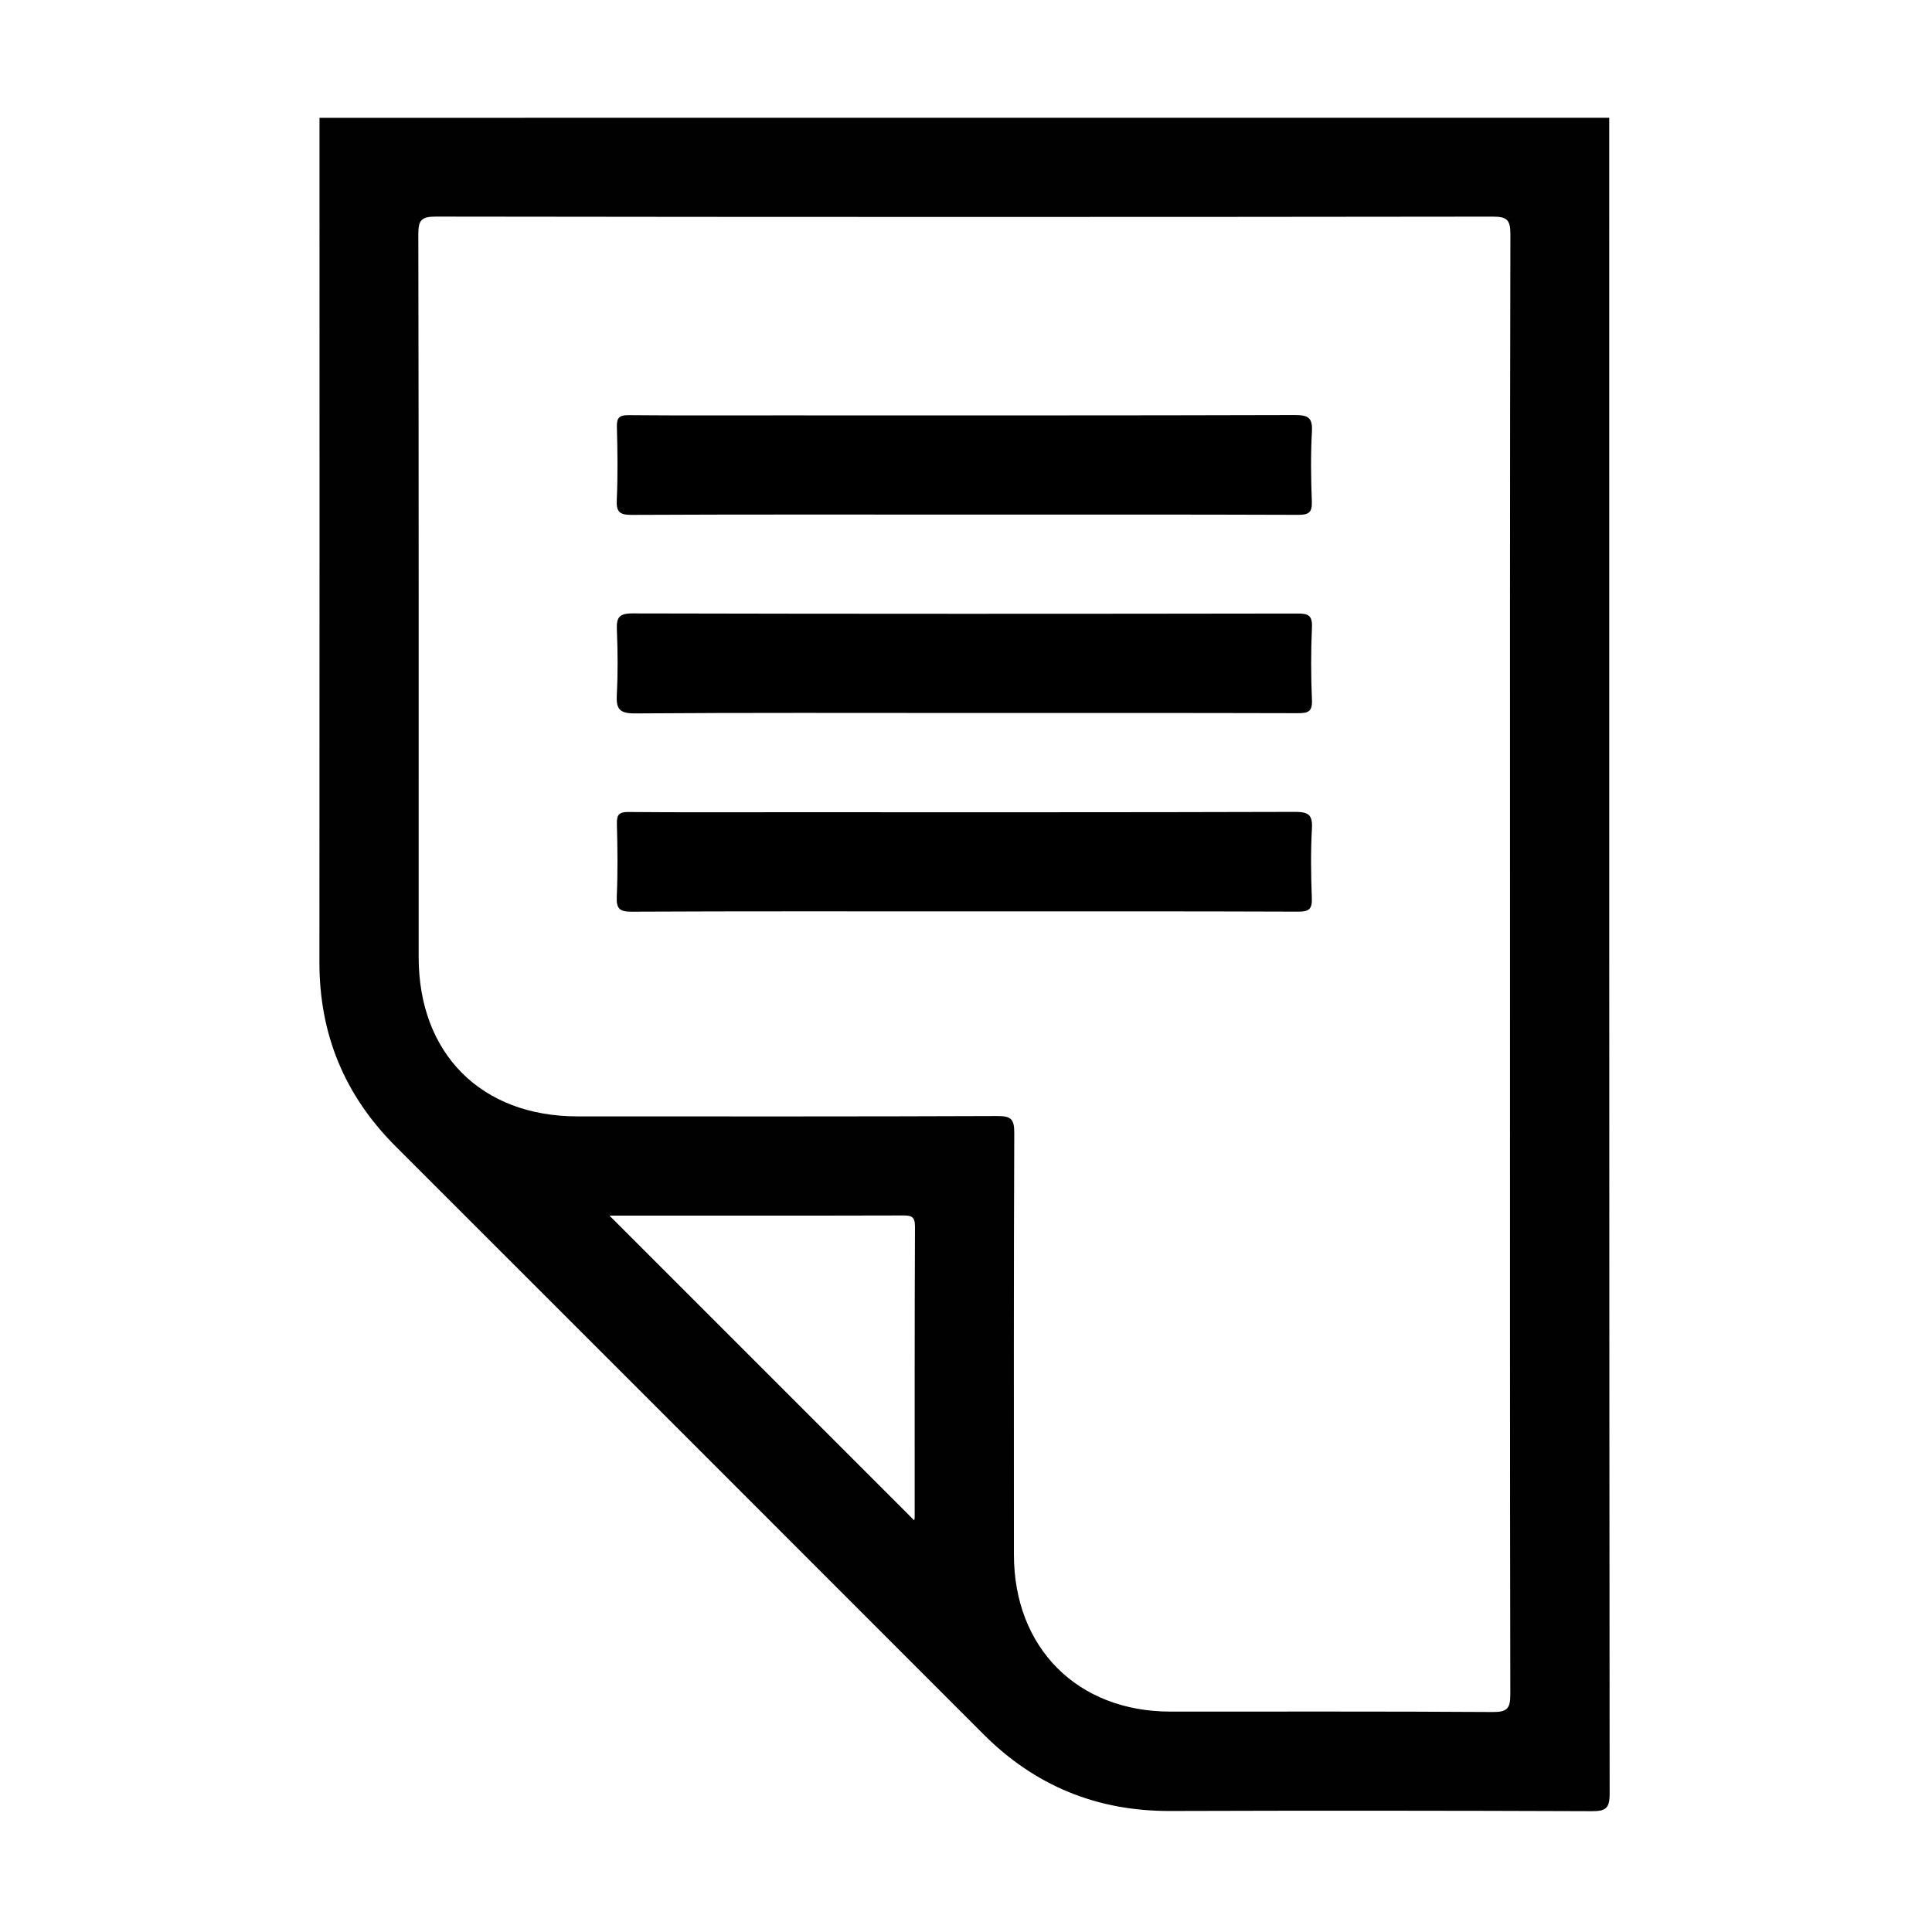 <?xml version="1.0" encoding="utf-8"?>
<!-- Generator: Adobe Illustrator 26.5.0, SVG Export Plug-In . SVG Version: 6.00 Build 0)  -->
<svg version="1.1" id="Layer_1" xmlns="http://www.w3.org/2000/svg" xmlns:xlink="http://www.w3.org/1999/xlink" x="0px" y="0px"
	 viewBox="0 0 512 512" style="enable-background:new 0 0 512 512;" xml:space="preserve">
<style type="text/css">
	.st0{fill:#010101;}
</style>
<g>
	<path class="st0" d="M426.46,31.21c0,148.05-0.02,296.09,0.11,444.14c0,3.99-1.1,4.64-4.78,4.63c-37.23-0.14-74.47-0.17-111.7-0.05
		c-19.39,0.06-35.82-6.67-49.51-20.38c-51.9-51.96-103.84-103.88-155.78-155.8c-13.47-13.46-20.16-29.64-20.15-48.71
		c0.05-74.61,0.02-149.21,0.02-223.82C198.6,31.21,312.53,31.21,426.46,31.21z M400.17,255.74c0-64.55-0.04-129.11,0.1-193.66
		c0.01-3.91-0.98-4.67-4.74-4.67c-93.33,0.12-186.67,0.12-280.01-0.01c-3.93-0.01-4.66,1.01-4.66,4.75
		c0.13,63.82,0.09,127.65,0.09,191.47c0,25.61,16.57,42.23,42.09,42.23c37.1,0.01,74.2,0.06,111.3-0.09
		c3.7-0.02,4.46,0.93,4.45,4.51c-0.15,37.24-0.1,74.49-0.09,111.73c0.01,24.7,16.81,41.56,41.42,41.59
		c28.48,0.02,56.97-0.08,85.45,0.11c3.89,0.03,4.69-0.95,4.68-4.73C400.13,384.56,400.17,320.15,400.17,255.74z M161.51,322.15
		c27.06,27.06,53.94,53.94,80.75,80.75c0.01-0.03,0.14-0.42,0.14-0.8c0.01-25.69-0.04-51.38,0.08-77.07
		c0.01-2.79-1.13-2.93-3.34-2.92c-16.93,0.07-33.87,0.04-50.8,0.04C179.35,322.15,170.35,322.15,161.51,322.15z"/>
	<path d="M255.56,136.37c-29.36,0-58.71-0.06-88.07,0.08c-3.26,0.02-4.2-0.72-4.04-4.03c0.3-6.41,0.2-12.85,0.03-19.27
		c-0.07-2.48,0.66-3.15,3.13-3.13c13,0.12,26,0.06,38.99,0.06c45.86,0,91.72,0.05,137.58-0.09c3.63-0.01,4.7,0.8,4.49,4.48
		c-0.35,6.11-0.25,12.27-0.02,18.39c0.11,2.87-0.73,3.59-3.58,3.58C314.57,136.33,285.07,136.37,255.56,136.37z"/>
	<path d="M255.9,188.95c-29.21,0-58.42-0.1-87.63,0.11c-4.17,0.03-5.02-1.25-4.81-5.04c0.31-5.68,0.25-11.39,0.02-17.08
		c-0.13-3.18,0.45-4.39,4.12-4.38c58.71,0.14,117.42,0.12,176.14,0.03c2.87,0,4.09,0.39,3.94,3.67c-0.29,6.41-0.27,12.86,0,19.27
		c0.13,3.07-1.03,3.47-3.7,3.47C314.61,188.92,285.26,188.95,255.9,188.95z"/>
	<path d="M255.12,241.53c-29.21,0-58.42-0.06-87.63,0.08c-3.27,0.02-4.19-0.74-4.04-4.03c0.29-6.41,0.2-12.85,0.03-19.27
		c-0.07-2.49,0.67-3.15,3.14-3.12c13.29,0.12,26.58,0.06,39.87,0.06c45.57,0,91.14,0.05,136.7-0.09c3.64-0.01,4.69,0.81,4.48,4.48
		c-0.34,6.11-0.25,12.27-0.02,18.39c0.11,2.88-0.74,3.58-3.59,3.57C314.42,241.49,284.77,241.53,255.12,241.53z"/>
</g>
</svg>
